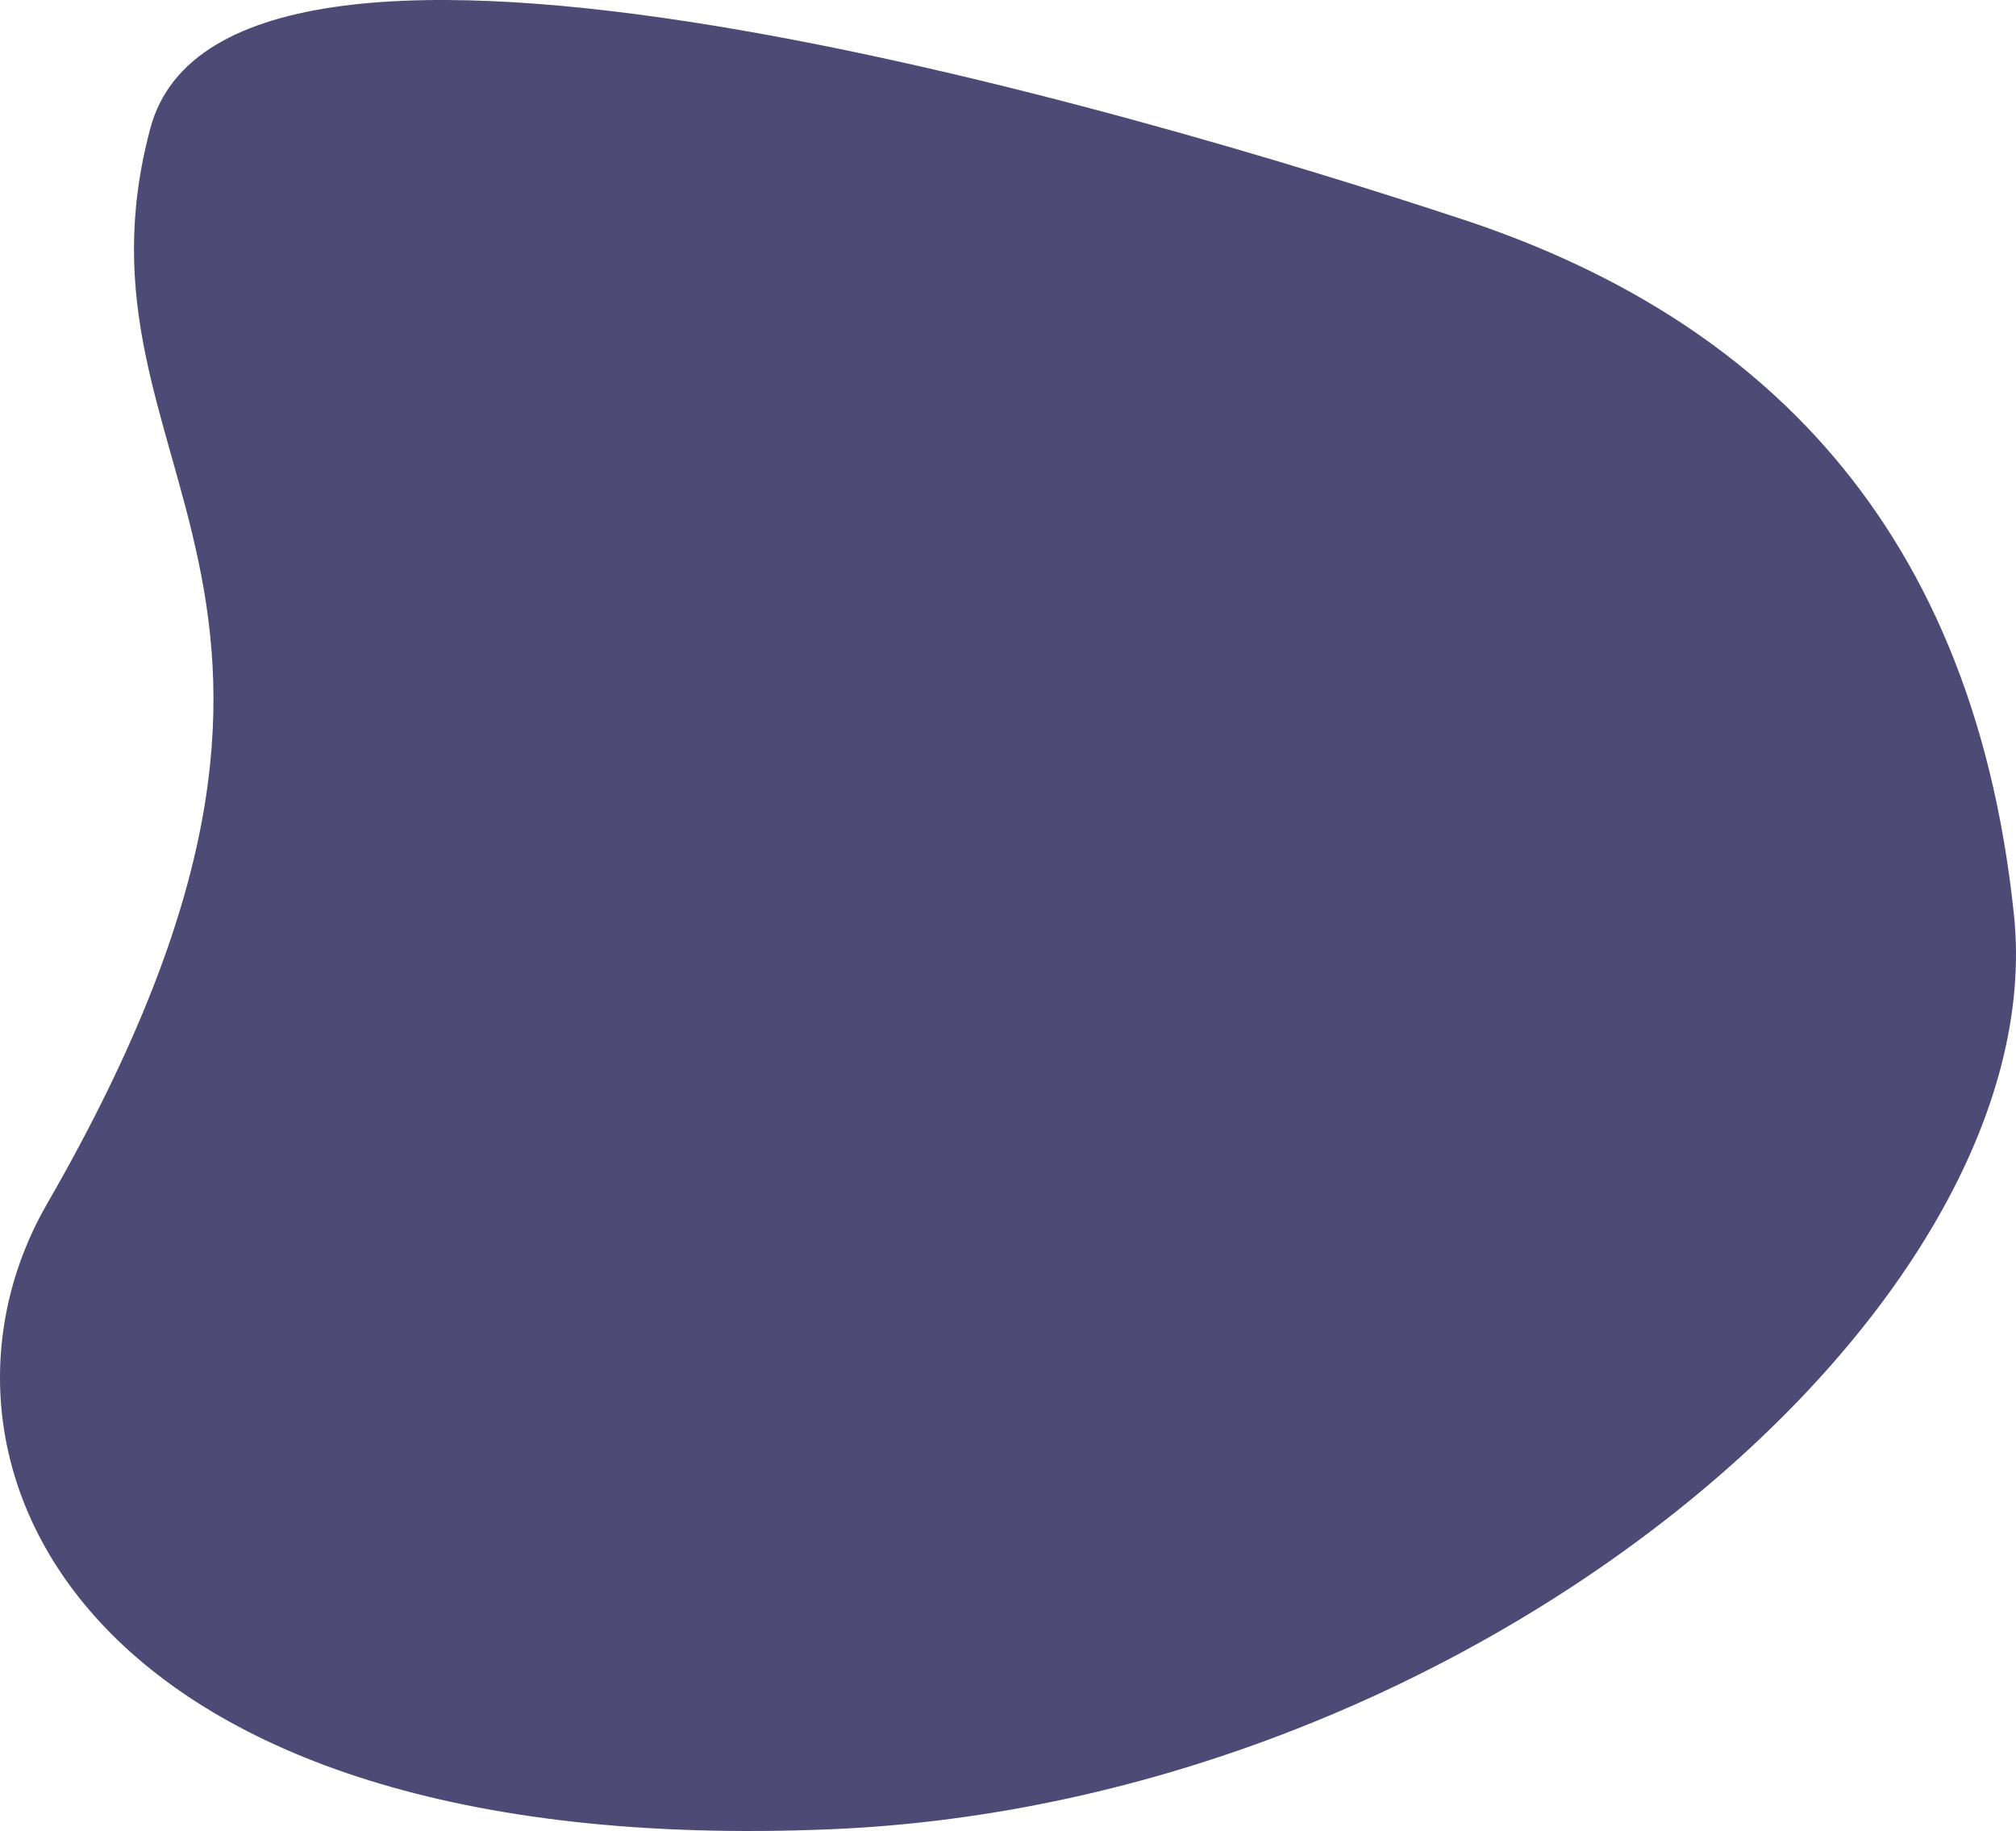 <?xml version="1.0" encoding="UTF-8"?> <svg xmlns="http://www.w3.org/2000/svg" width="620.045" height="563.25" viewBox="0 0 620.045 563.25"> <g id="Слой_2" data-name="Слой 2" transform="translate(0 -54.812)"> <g id="Слой_1" data-name="Слой 1" transform="translate(0 -0.002)"> <path id="Контур_1" data-name="Контур 1" d="M46.263,94.2C70.021,5.718,349.994,89.3,449.973,122.342c84.177,27.828,156.338,87.367,169.454,214C631.878,456.6,454.059,609.22,255.563,617.52,23.146,627.284-30.355,502.828,14.5,425.09,125.041,233.3,17.61,200.969,46.263,94.2" transform="translate(0 0.002)" fill="#4d4b76"></path> </g> </g> </svg> 